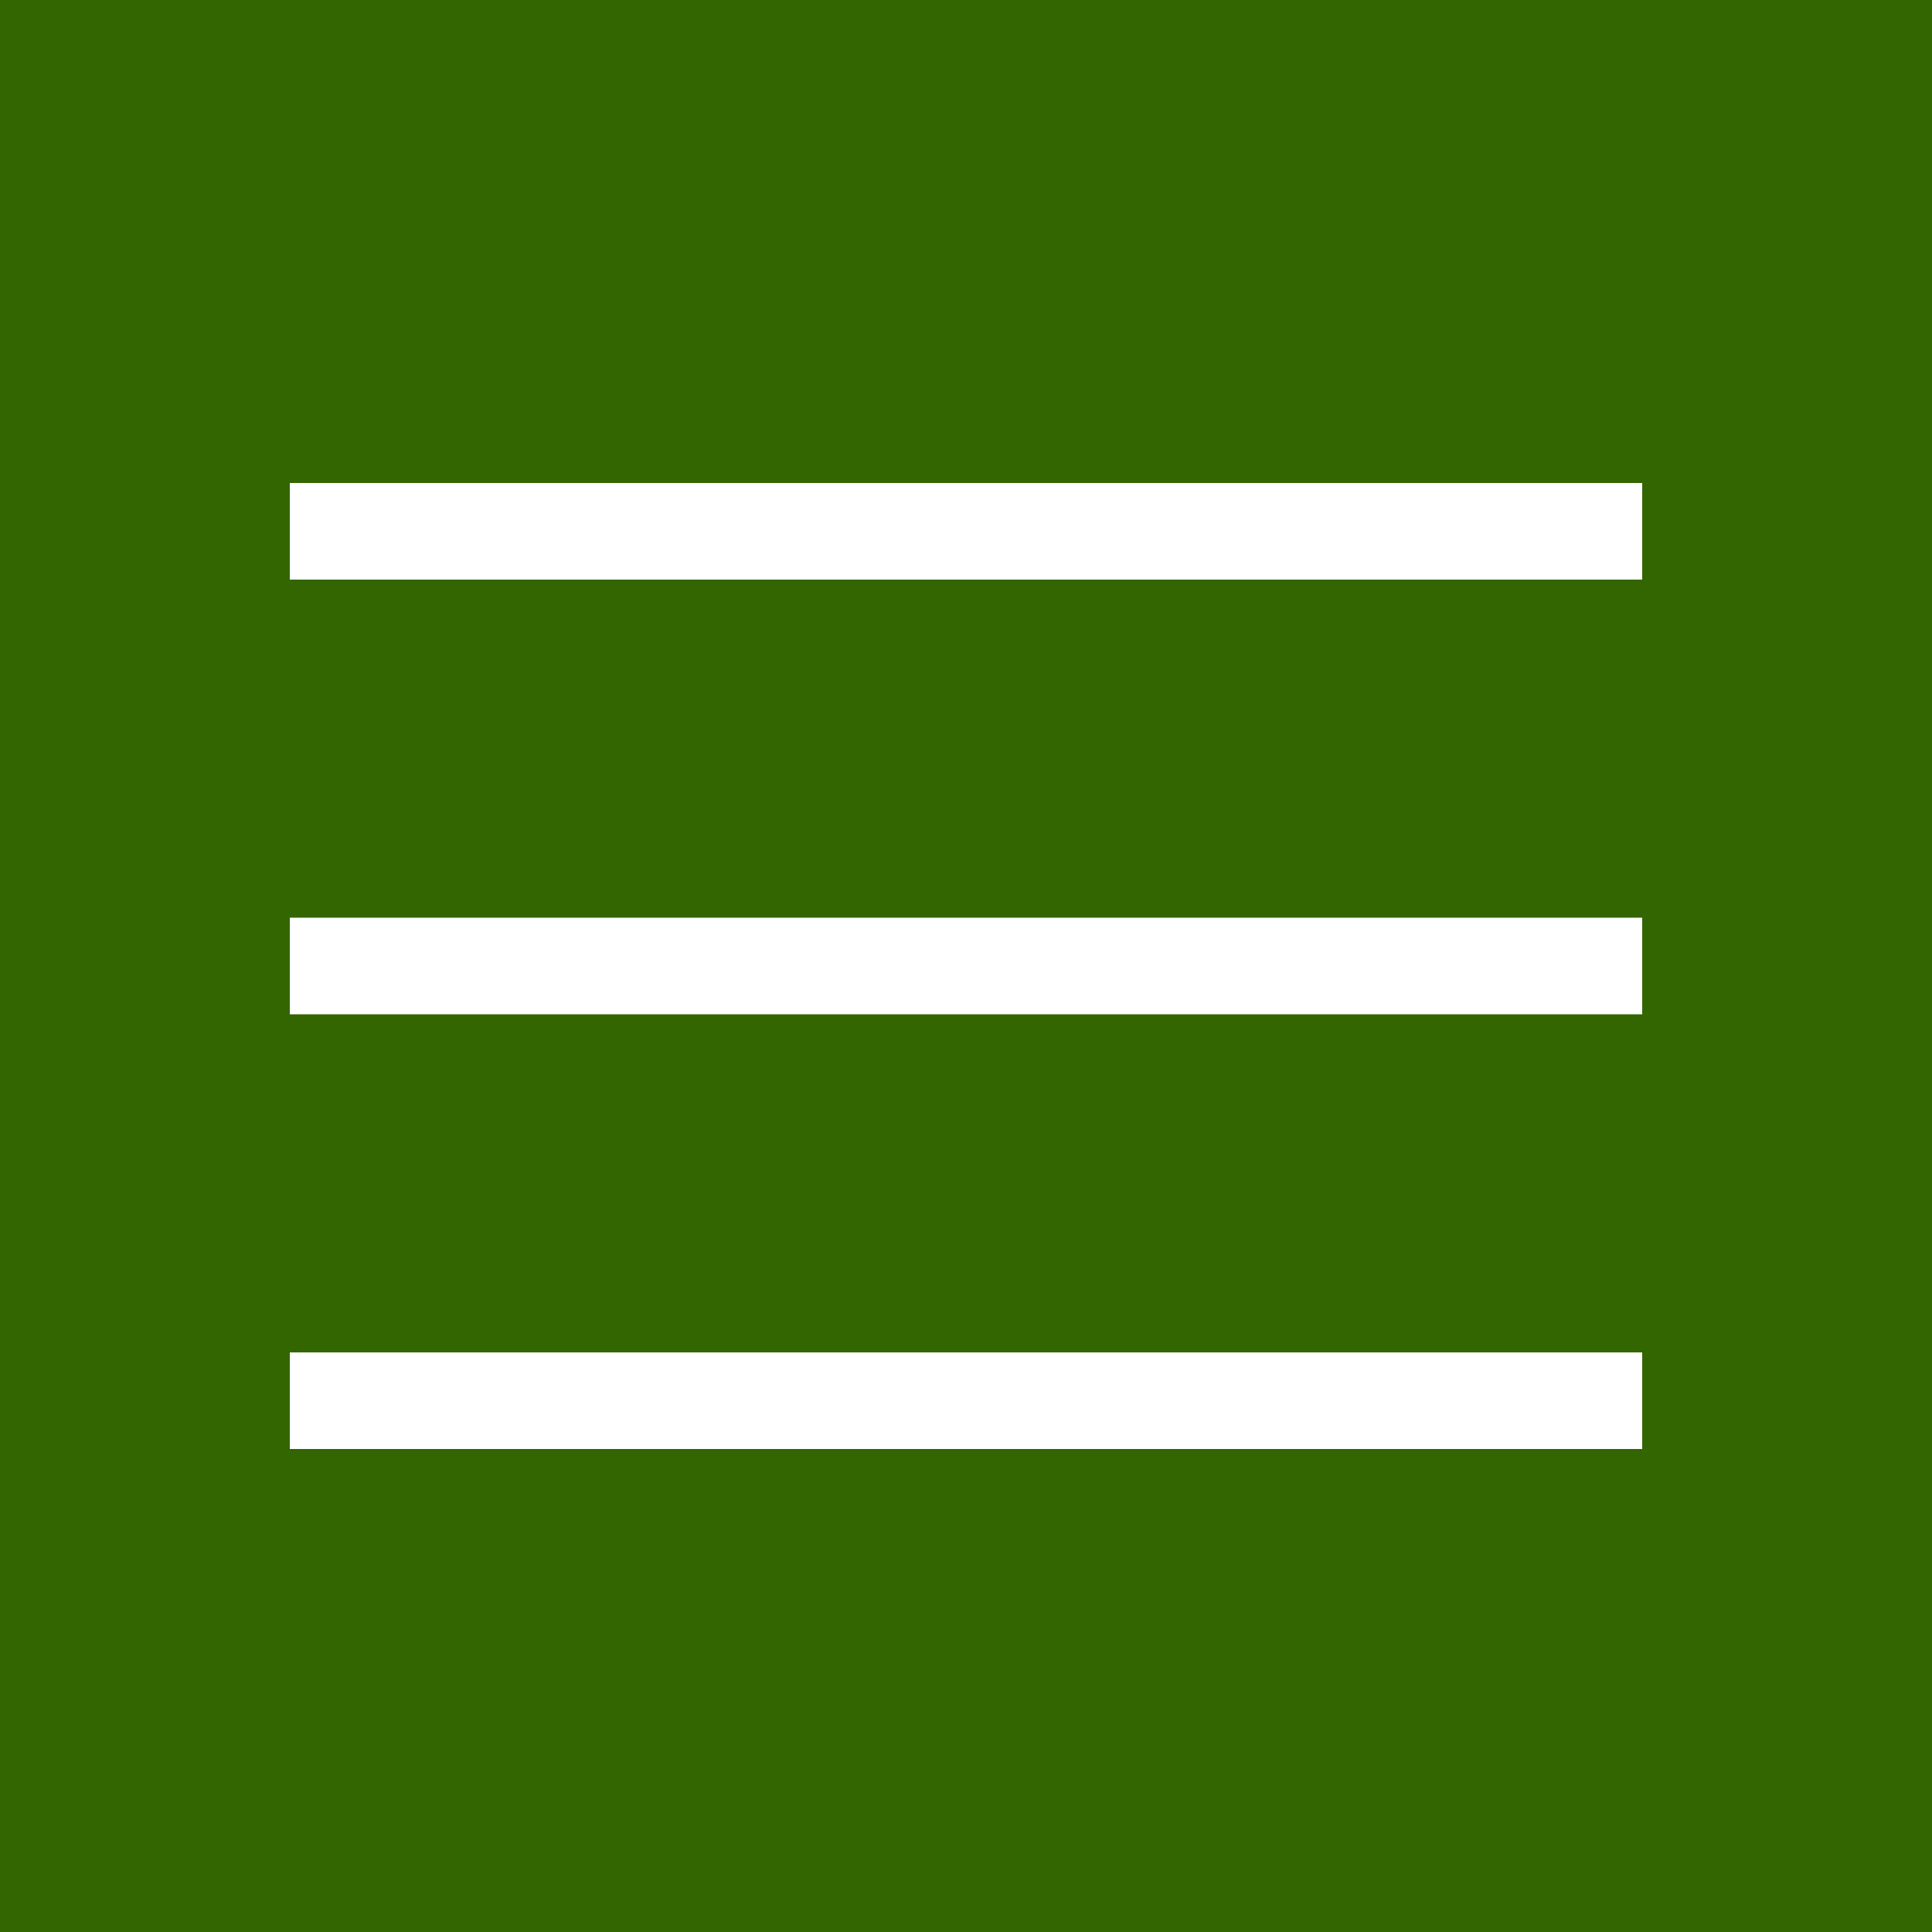 <?xml version="1.0" encoding="UTF-8"?>
<svg id="_レイヤー_1" xmlns="http://www.w3.org/2000/svg" version="1.1" viewBox="0 0 40 40">
  <!-- Generator: Adobe Illustrator 29.0.1, SVG Export Plug-In . SVG Version: 2.1.0 Build 192)  -->
  <defs>
    <style>
      .st0 {
        fill: #fff;
      }

      .st1 {
        fill: #360;
      }
    </style>
  </defs>
  <rect class="st1" y="0" width="40" height="40"/>
  <g>
    <rect class="st0" x="6" y="10" width="28" height="2"/>
    <rect class="st0" x="6" y="19" width="28" height="2"/>
    <rect class="st0" x="6" y="28" width="28" height="2"/>
  </g>
</svg>